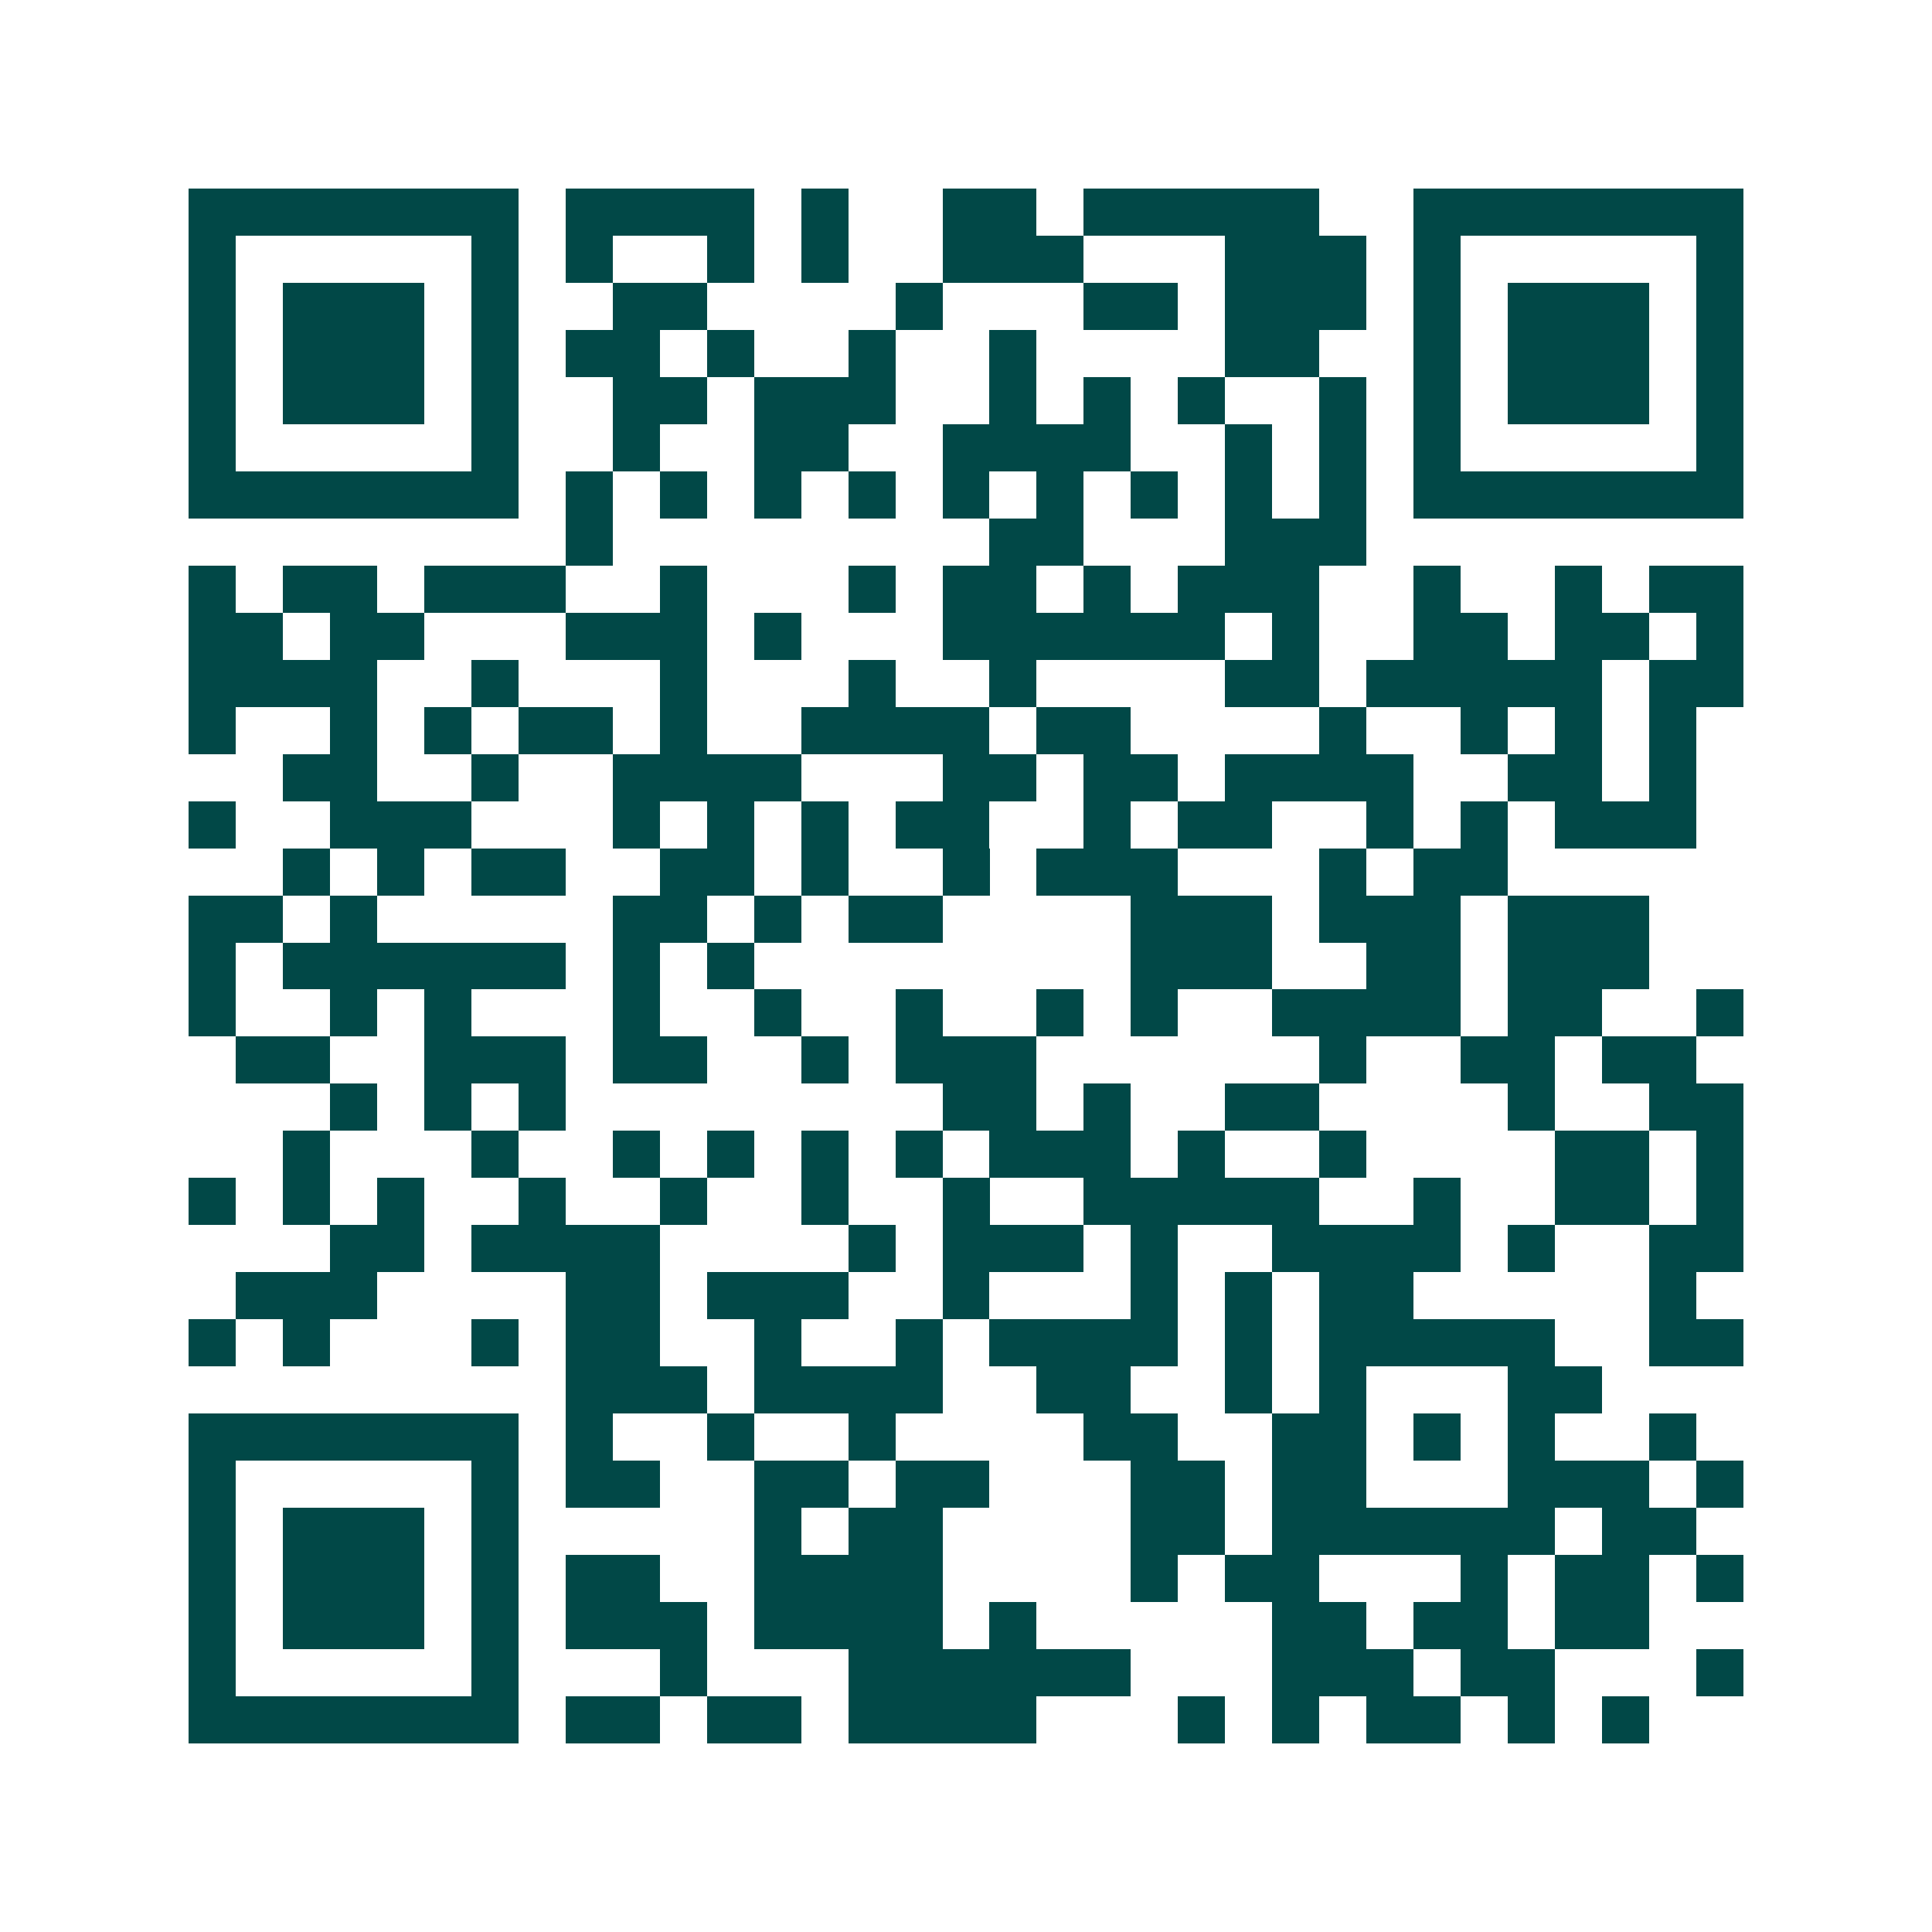 <svg xmlns="http://www.w3.org/2000/svg" width="200" height="200" viewBox="0 0 41 41" shape-rendering="crispEdges"><path fill="#ffffff" d="M0 0h41v41H0z"/><path stroke="#014847" d="M4 4.5h7m1 0h4m1 0h1m2 0h2m1 0h5m2 0h7M4 5.5h1m5 0h1m1 0h1m2 0h1m1 0h1m2 0h3m3 0h3m1 0h1m5 0h1M4 6.5h1m1 0h3m1 0h1m2 0h2m4 0h1m3 0h2m1 0h3m1 0h1m1 0h3m1 0h1M4 7.5h1m1 0h3m1 0h1m1 0h2m1 0h1m2 0h1m2 0h1m4 0h2m2 0h1m1 0h3m1 0h1M4 8.5h1m1 0h3m1 0h1m2 0h2m1 0h3m2 0h1m1 0h1m1 0h1m2 0h1m1 0h1m1 0h3m1 0h1M4 9.5h1m5 0h1m2 0h1m2 0h2m2 0h4m2 0h1m1 0h1m1 0h1m5 0h1M4 10.5h7m1 0h1m1 0h1m1 0h1m1 0h1m1 0h1m1 0h1m1 0h1m1 0h1m1 0h1m1 0h7M12 11.5h1m8 0h2m3 0h3M4 12.5h1m1 0h2m1 0h3m2 0h1m3 0h1m1 0h2m1 0h1m1 0h3m2 0h1m2 0h1m1 0h2M4 13.5h2m1 0h2m3 0h3m1 0h1m3 0h6m1 0h1m2 0h2m1 0h2m1 0h1M4 14.5h4m2 0h1m3 0h1m3 0h1m2 0h1m4 0h2m1 0h5m1 0h2M4 15.5h1m2 0h1m1 0h1m1 0h2m1 0h1m2 0h4m1 0h2m4 0h1m2 0h1m1 0h1m1 0h1M6 16.5h2m2 0h1m2 0h4m3 0h2m1 0h2m1 0h4m2 0h2m1 0h1M4 17.5h1m2 0h3m3 0h1m1 0h1m1 0h1m1 0h2m2 0h1m1 0h2m2 0h1m1 0h1m1 0h3M6 18.5h1m1 0h1m1 0h2m2 0h2m1 0h1m2 0h1m1 0h3m3 0h1m1 0h2M4 19.5h2m1 0h1m5 0h2m1 0h1m1 0h2m4 0h3m1 0h3m1 0h3M4 20.5h1m1 0h6m1 0h1m1 0h1m8 0h3m2 0h2m1 0h3M4 21.5h1m2 0h1m1 0h1m3 0h1m2 0h1m2 0h1m2 0h1m1 0h1m2 0h4m1 0h2m2 0h1M5 22.5h2m2 0h3m1 0h2m2 0h1m1 0h3m6 0h1m2 0h2m1 0h2M7 23.5h1m1 0h1m1 0h1m8 0h2m1 0h1m2 0h2m4 0h1m2 0h2M6 24.5h1m3 0h1m2 0h1m1 0h1m1 0h1m1 0h1m1 0h3m1 0h1m2 0h1m4 0h2m1 0h1M4 25.5h1m1 0h1m1 0h1m2 0h1m2 0h1m2 0h1m2 0h1m2 0h5m2 0h1m2 0h2m1 0h1M7 26.5h2m1 0h4m4 0h1m1 0h3m1 0h1m2 0h4m1 0h1m2 0h2M5 27.5h3m4 0h2m1 0h3m2 0h1m3 0h1m1 0h1m1 0h2m5 0h1M4 28.5h1m1 0h1m3 0h1m1 0h2m2 0h1m2 0h1m1 0h4m1 0h1m1 0h5m2 0h2M12 29.5h3m1 0h4m2 0h2m2 0h1m1 0h1m3 0h2M4 30.5h7m1 0h1m2 0h1m2 0h1m4 0h2m2 0h2m1 0h1m1 0h1m2 0h1M4 31.5h1m5 0h1m1 0h2m2 0h2m1 0h2m3 0h2m1 0h2m3 0h3m1 0h1M4 32.5h1m1 0h3m1 0h1m5 0h1m1 0h2m4 0h2m1 0h6m1 0h2M4 33.5h1m1 0h3m1 0h1m1 0h2m2 0h4m4 0h1m1 0h2m3 0h1m1 0h2m1 0h1M4 34.5h1m1 0h3m1 0h1m1 0h3m1 0h4m1 0h1m5 0h2m1 0h2m1 0h2M4 35.5h1m5 0h1m3 0h1m3 0h6m3 0h3m1 0h2m3 0h1M4 36.5h7m1 0h2m1 0h2m1 0h4m3 0h1m1 0h1m1 0h2m1 0h1m1 0h1"/></svg>
